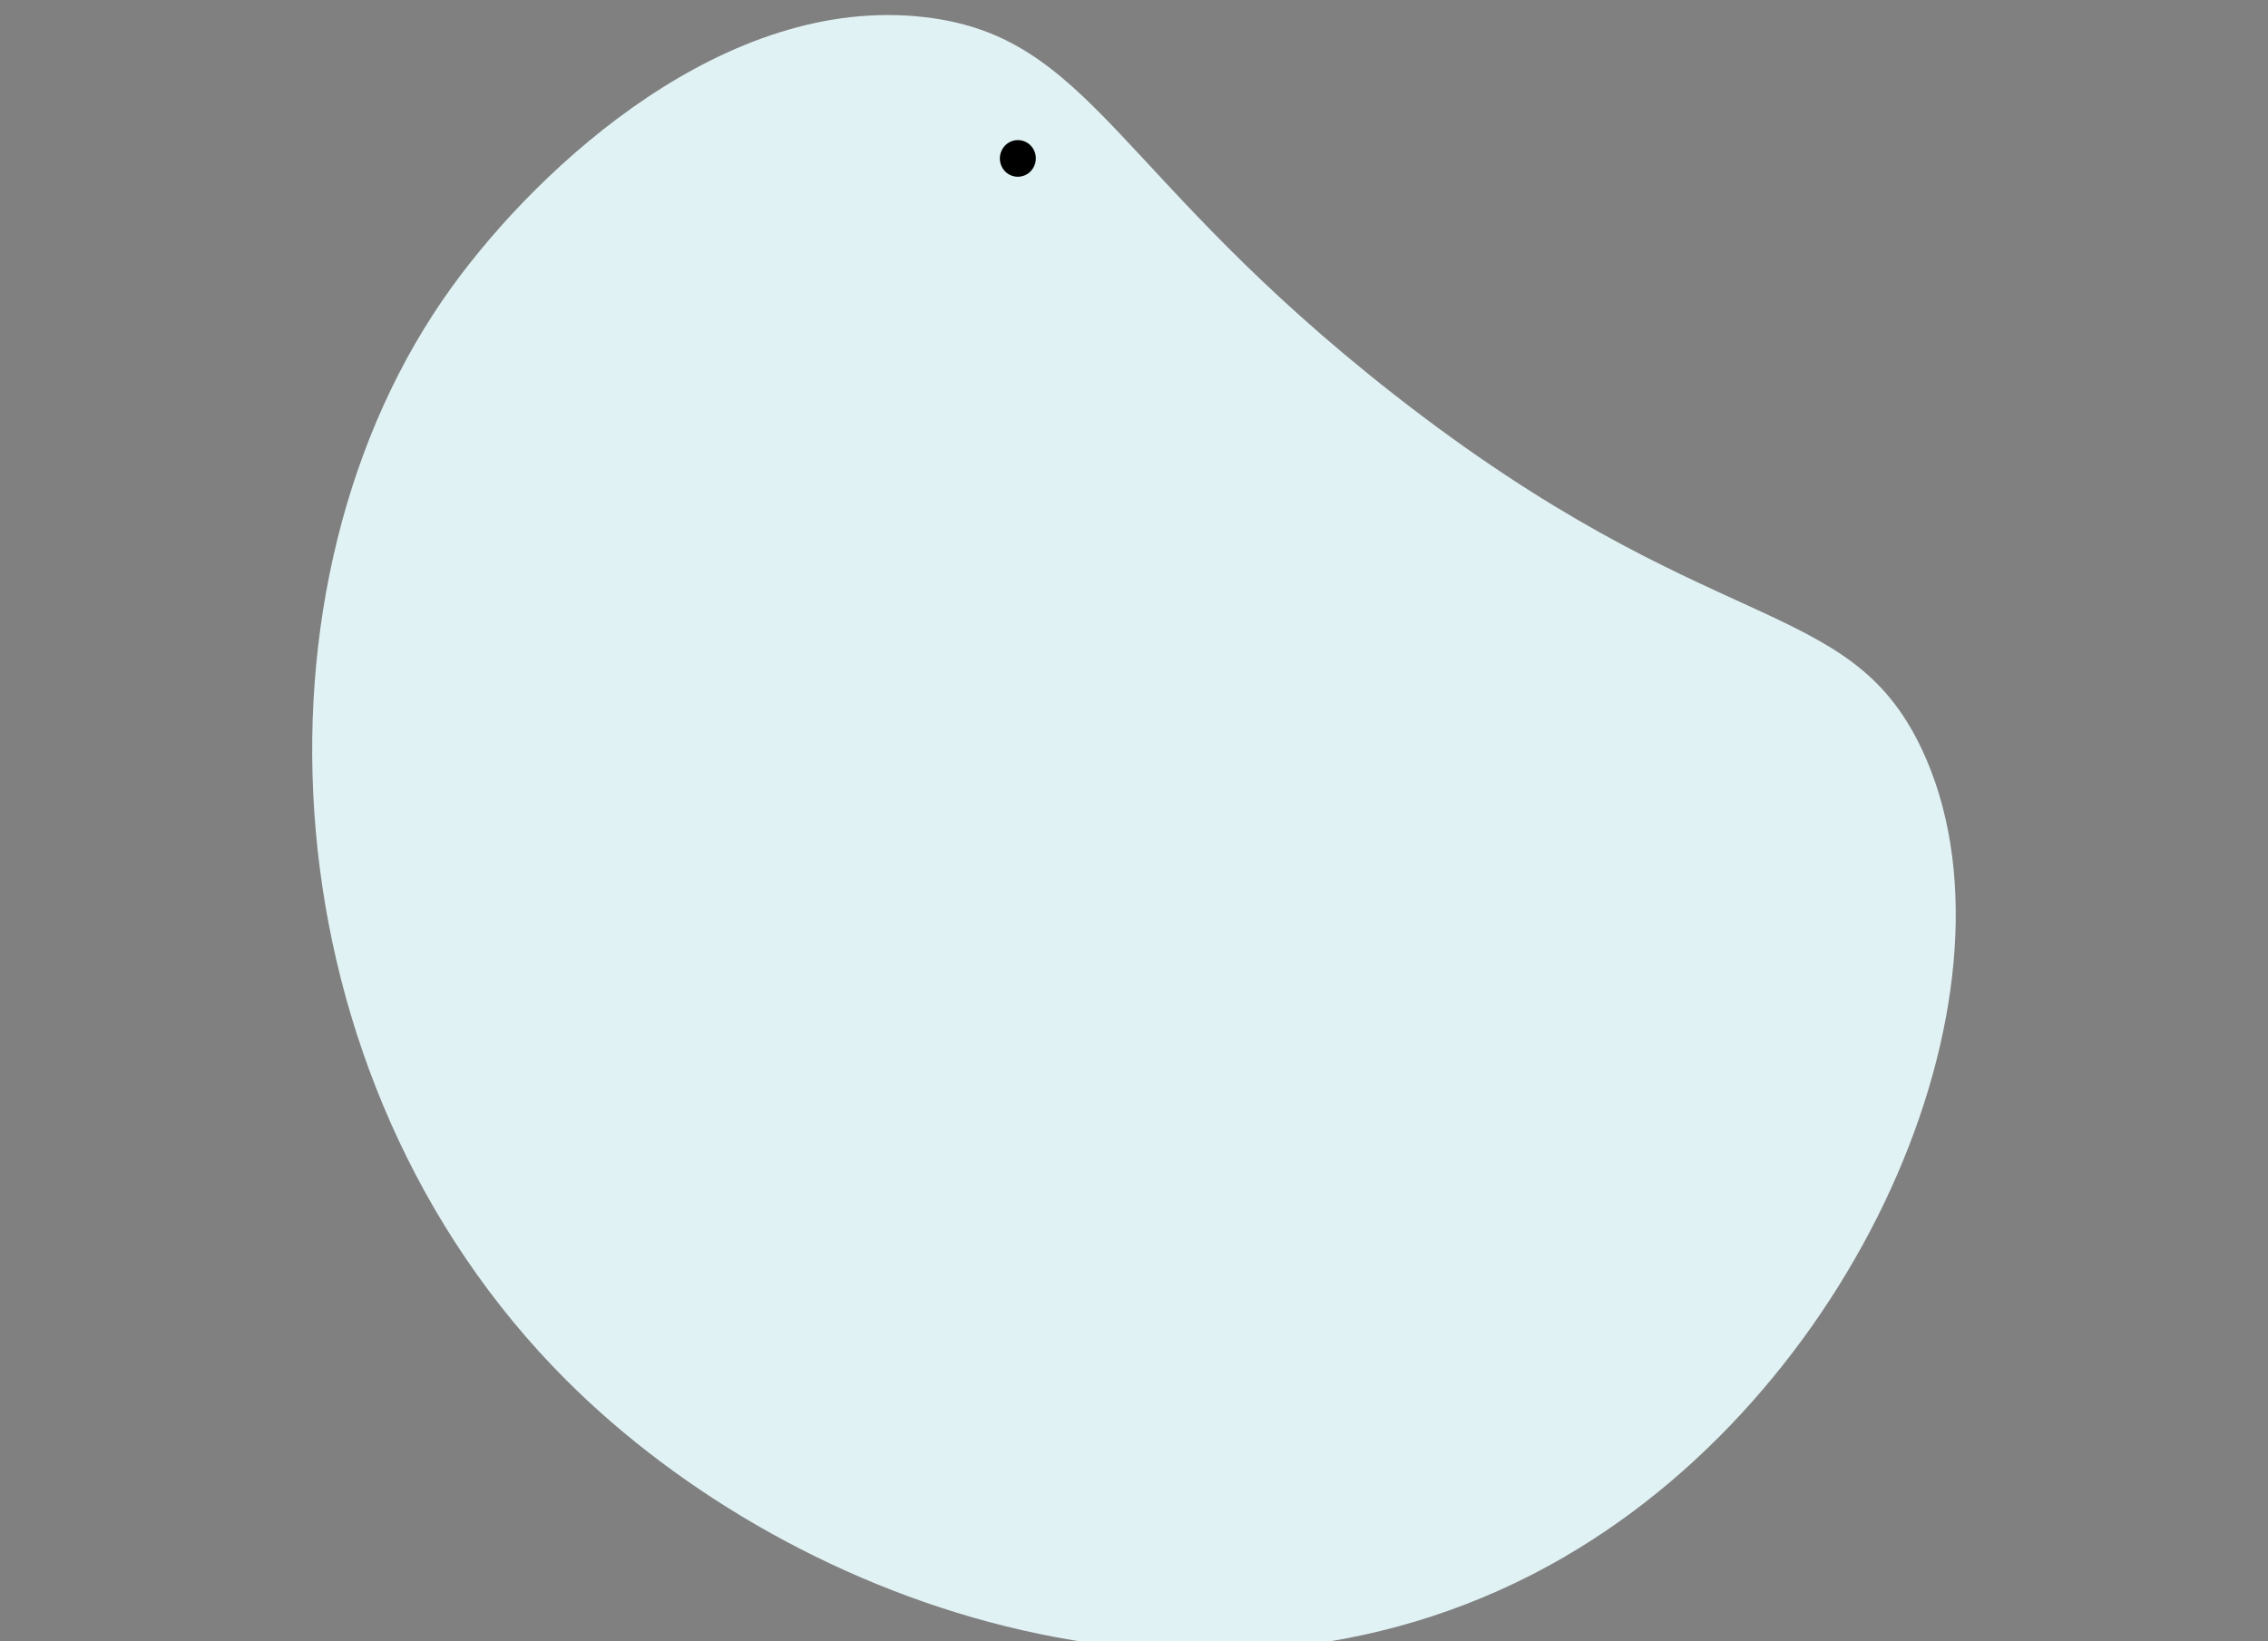 <?xml version="1.0" encoding="UTF-8"?>
<svg id="Layer_1" data-name="Layer 1" xmlns="http://www.w3.org/2000/svg" viewBox="0 0 548.49 396.96">
  <rect x="0" y="0" width="548.49" height="396.96" fill="#808080" stroke="none"/>
  <defs>
    <style>
      .cls-1, .cls-2 {
        stroke-width: 0px;
      }

      .cls-2 {
        fill: #e1f2f4;
      }
    </style>
  </defs>
  <g id="Interactive_learning_experience" data-name="Interactive learning experience">
    <path class="cls-2" d="M378.43,376.5c-83.64,48.59-185.66,13.09-241.5-42.72-73.15-73.12-79.21-193.28-27.55-264.51C130.87,39.64,175.71-1.39,223.59,4.14c40.58,4.69,45.99,38.42,113.56,91.28,76.61,59.94,109.72,47.91,127.59,85.72,26.64,56.35-13.72,153.17-86.31,195.34Z"/>
    <g id="Interactive_learning_experience-2" data-name="Interactive learning experience">
      <path class="cls-1" d="M246.15,42.75c-.52,0-1.05-.1-1.55-.29-1.1-.43-1.96-1.26-2.43-2.36-.96-2.23.04-4.85,2.23-5.84,1.06-.47,2.23-.5,3.31-.09,1.1.43,1.96,1.26,2.43,2.36.96,2.23-.04,4.85-2.23,5.84-.56.25-1.16.38-1.76.38Z"/>
    </g>
  </g>
</svg>